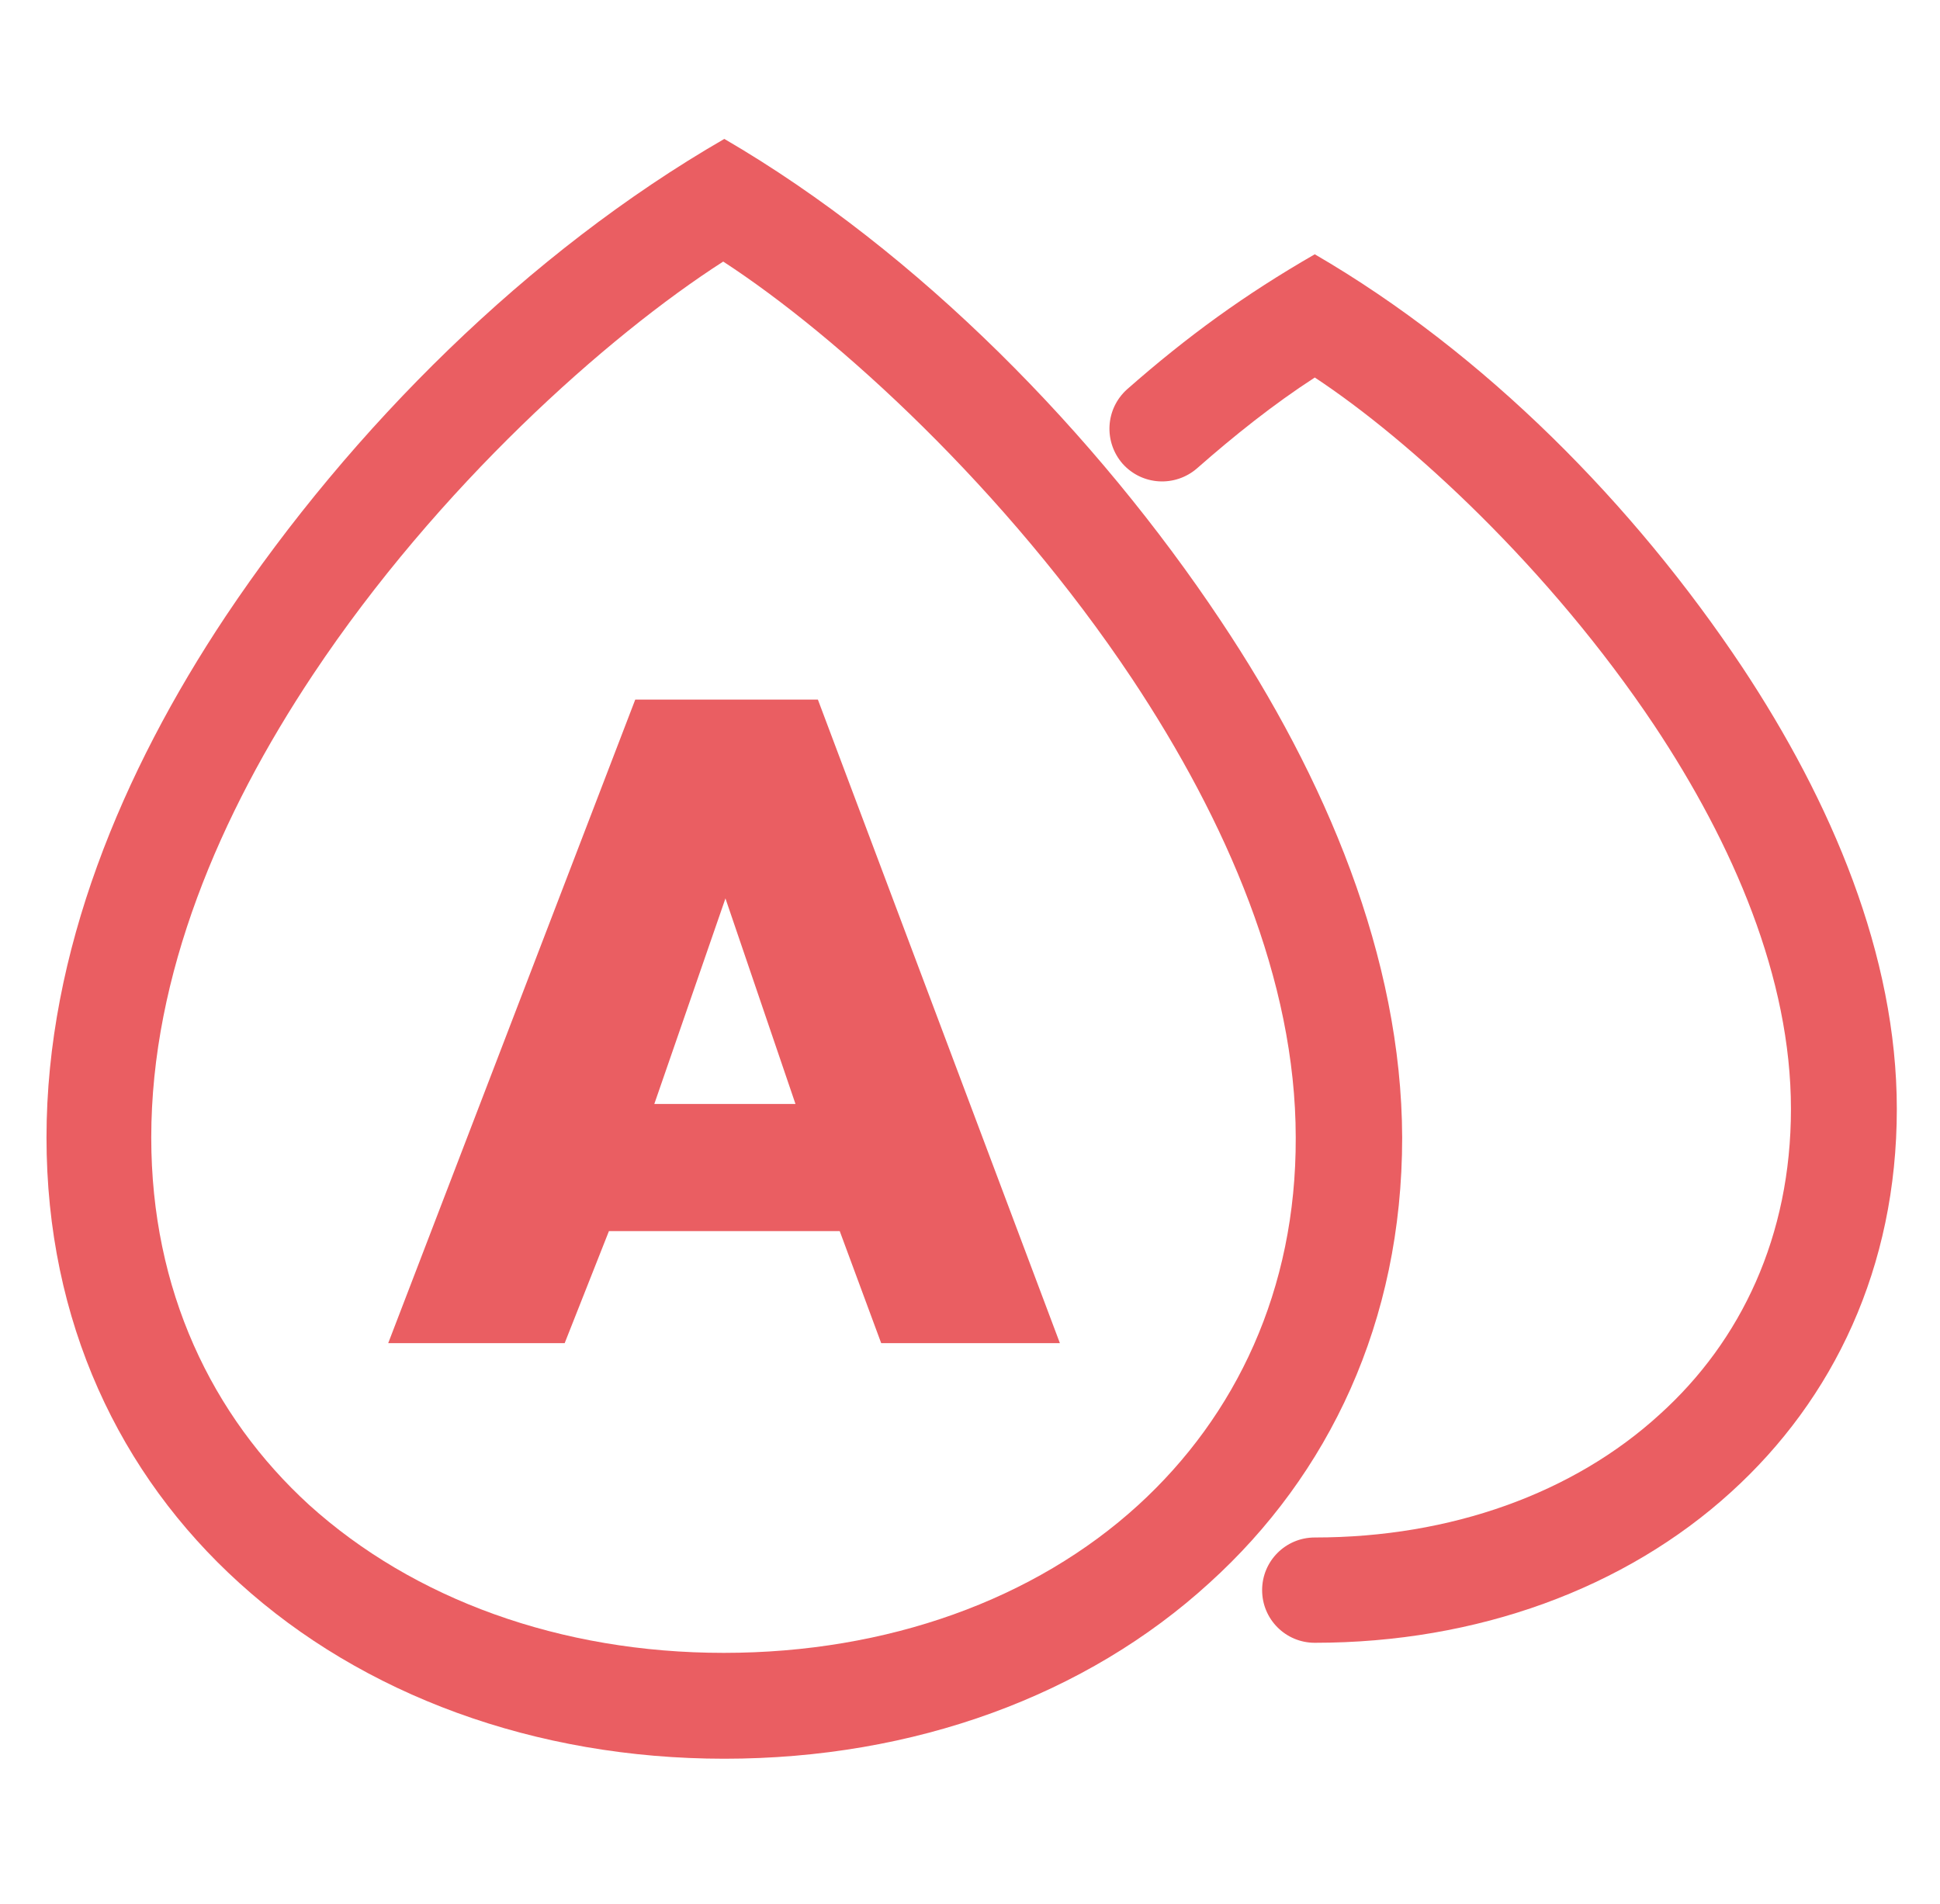 <?xml version="1.0" standalone="no"?><!DOCTYPE svg PUBLIC "-//W3C//DTD SVG 1.1//EN" "http://www.w3.org/Graphics/SVG/1.1/DTD/svg11.dtd"><svg t="1690251738583" class="icon" viewBox="0 0 1043 1024" version="1.1" xmlns="http://www.w3.org/2000/svg" p-id="2325" xmlns:xlink="http://www.w3.org/1999/xlink" width="203.711" height="200"><path d="M643.614 251.784c-11.746 10.24-29.515 9.336-40.056-2.409-10.24-11.746-9.336-29.515 2.409-40.056 32.527-28.612 63.247-50.899 100.894-72.584C798.118 189.741 878.532 271.36 936.659 358.701c47.887 72.282 83.125 154.805 83.125 237.628 0 85.233-34.033 156.009-89.148 206.005-56.922 51.802-136.433 81.016-223.774 81.016-15.661 0-28.311-12.649-28.311-28.311 0-15.661 12.649-28.311 28.311-28.311 73.186 0 139.144-23.793 185.525-66.259 43.671-39.454 70.475-95.774 70.475-164.141 0-70.475-31.021-142.456-73.487-206.306-56.32-84.329-131.313-153.299-182.513-187.031C684.574 217.449 663.492 234.315 643.614 251.784L643.614 251.784z" fill="#EA5E62" p-id="2326"></path><path d="M656.264 333.704c-66.56-99.991-162.334-198.174-266.842-259.012-105.412 60.838-200.584 155.708-268.047 256.602-55.718 83.727-96.376 180.706-96.376 280.395 0 99.087 39.454 181.308 103.605 239.435 66.259 60.235 159.021 94.569 260.819 94.569 102.099 0 194.56-34.033 260.819-94.569 64.151-58.127 103.605-140.348 103.605-239.435C753.544 514.711 712.584 418.033 656.264 333.704zM611.991 809.261c-55.718 50.899-134.927 79.511-222.871 79.511-87.944 0-166.852-28.913-222.871-79.511-52.405-47.887-84.932-115.652-84.932-197.572 0-87.341 36.744-173.478 87.04-249.073 67.162-100.894 158.118-181.911 220.461-221.967 61.139 39.755 152.094 122.579 219.859 224.376 50.598 76.198 87.944 162.033 87.944 246.664C696.922 693.609 664.395 761.374 611.991 809.261z" fill="#EA5E62" p-id="2327"></path><path d="M439.718 376.169l-98.184 0L208.715 722.221l94.871 0 23.793-60.235 124.085 0 22.287 60.235 96.075 0L439.718 376.169zM351.774 593.619l38.249-110.532 37.647 110.532L351.774 593.619z" fill="#EA5E62" p-id="2328"></path></svg>